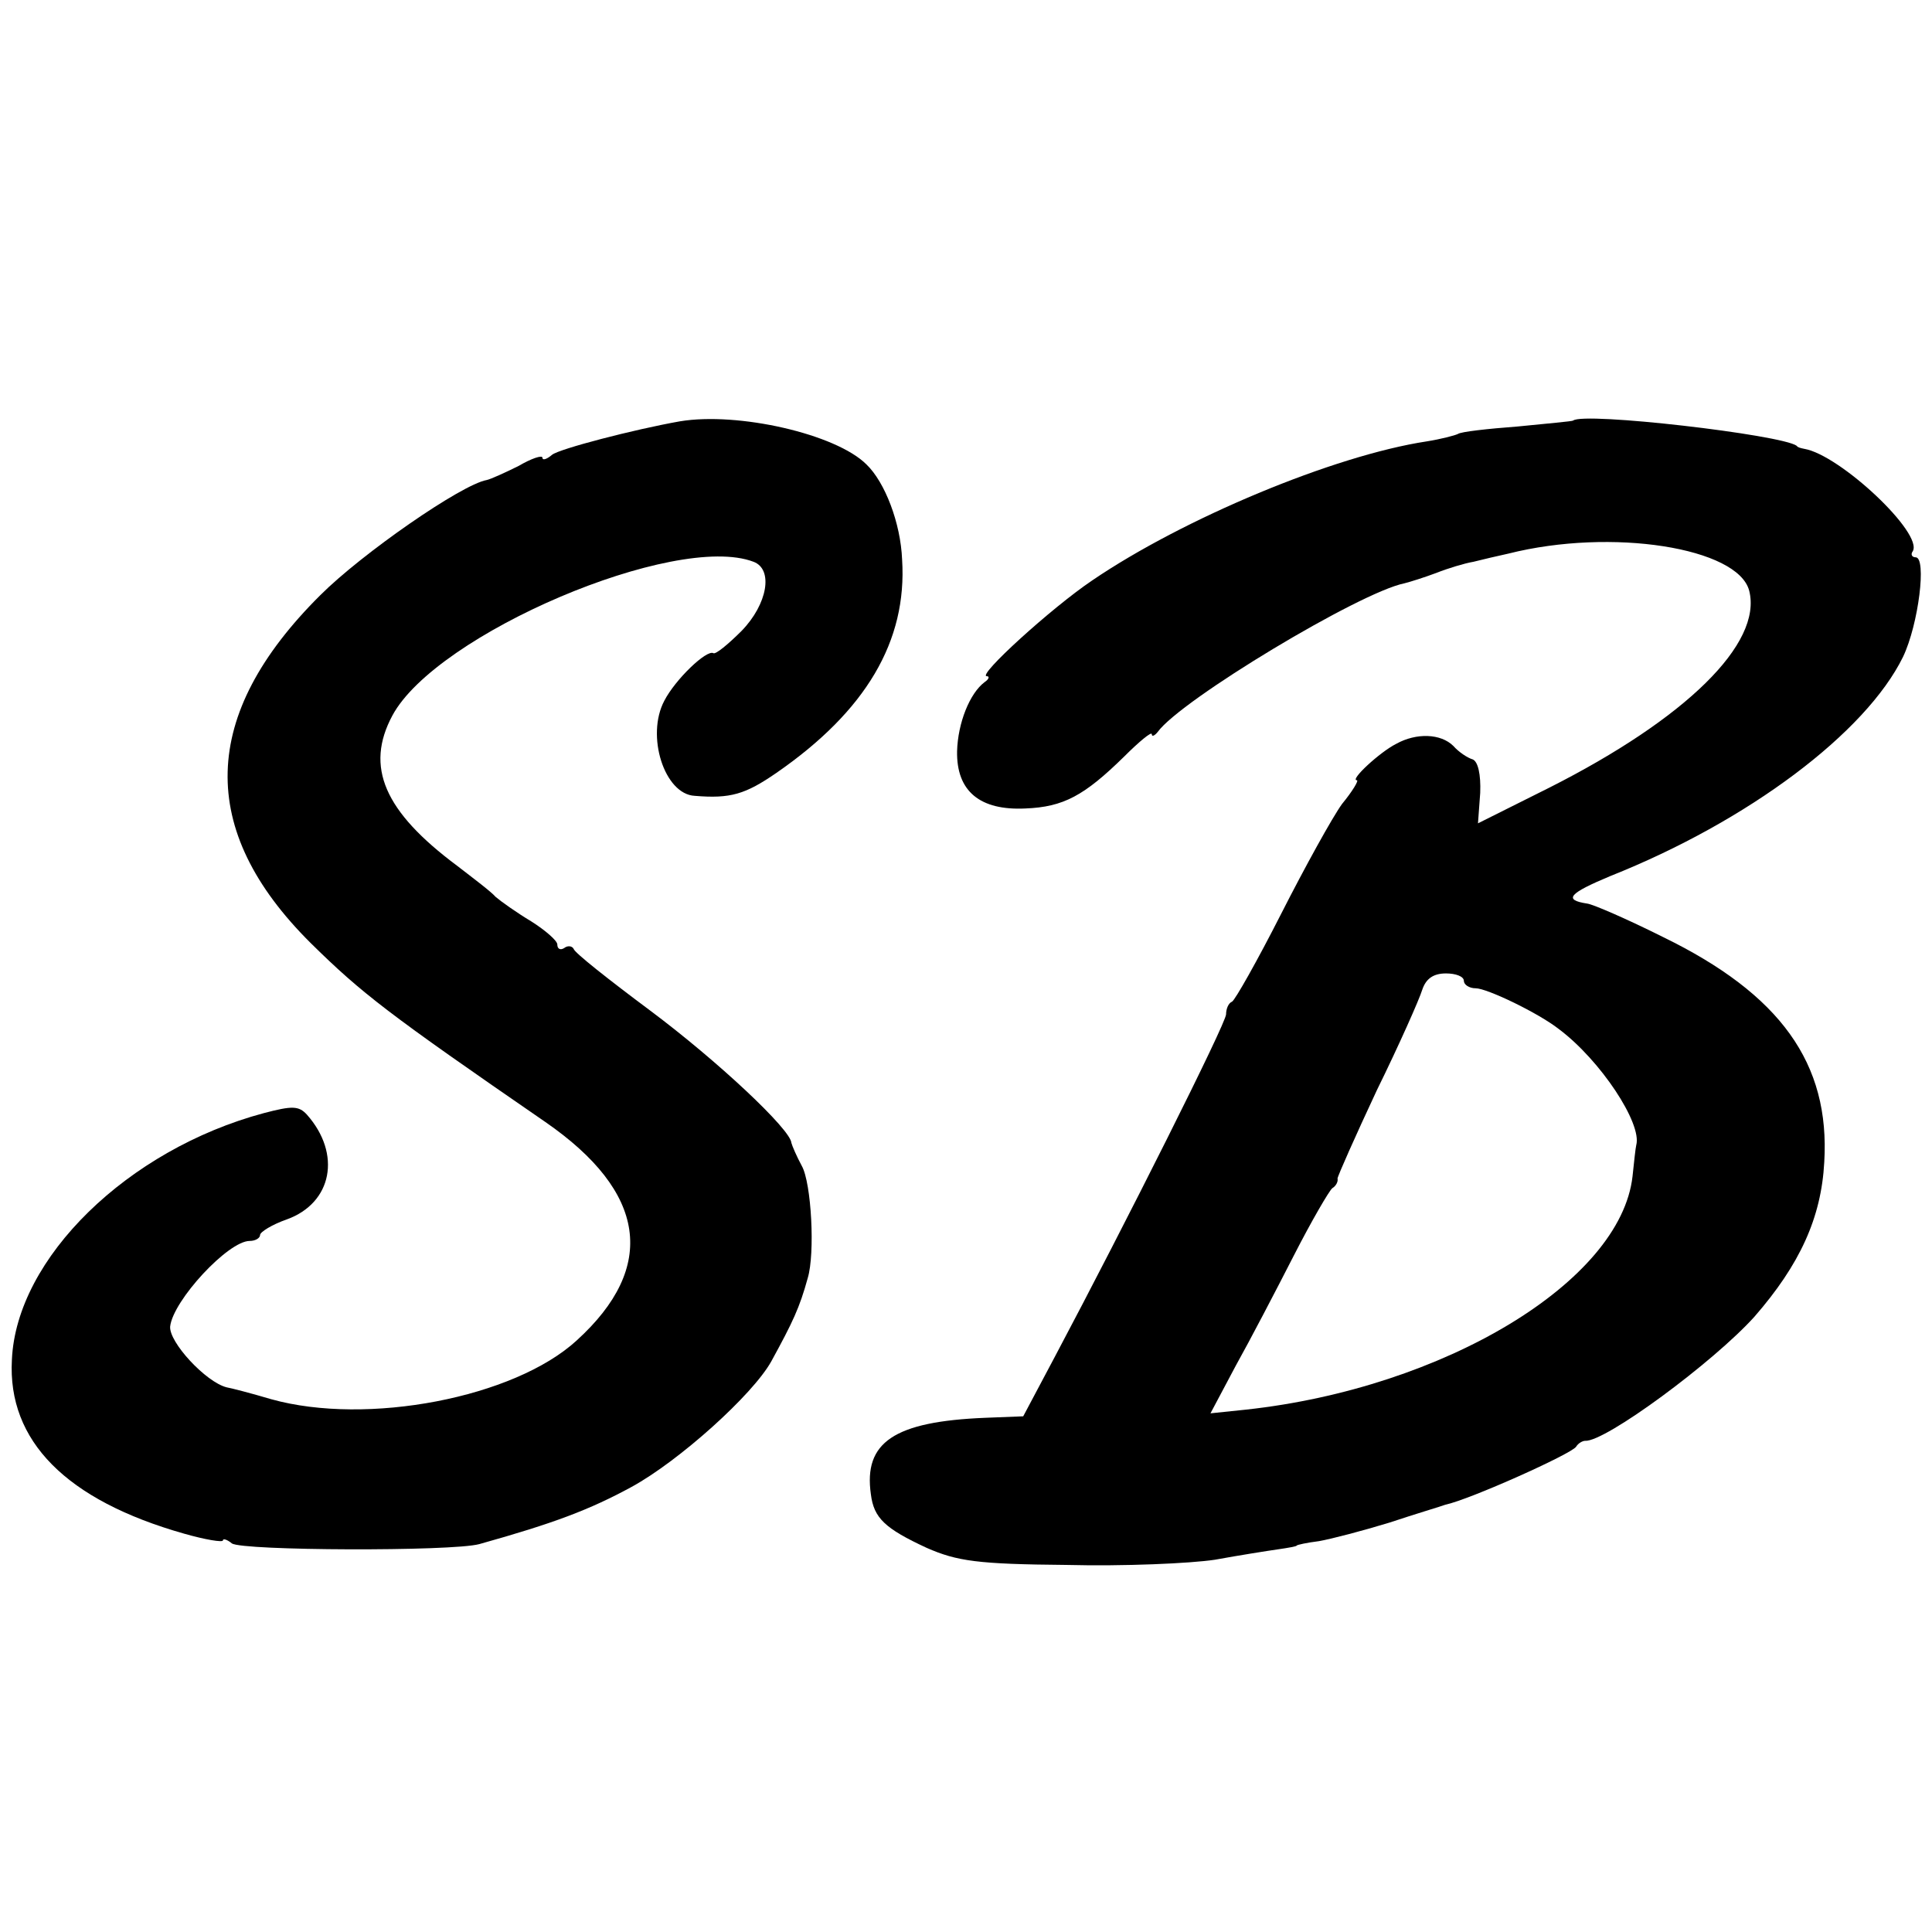 <?xml version="1.0" standalone="no"?>
<!DOCTYPE svg PUBLIC "-//W3C//DTD SVG 20010904//EN"
 "http://www.w3.org/TR/2001/REC-SVG-20010904/DTD/svg10.dtd">
<svg version="1.0" xmlns="http://www.w3.org/2000/svg"
 width="260pt" height="260pt" viewBox="0 0 260 260"
 preserveAspectRatio="xMidYMid meet">
<g transform="translate(0,260) scale(0.1,-0.1)"
fill="#000000" stroke="none">
<path d="M915 2033 c-62 -11 -162 -37 -172 -45 -7 -6 -13 -8 -13 -4 0 4 -15
-1 -32 -11 -18 -9 -38 -18 -43 -19 -34 -6 -168 -99 -224 -155 -162 -161 -166
-316 -13 -468 69 -68 104 -95 316 -241 136 -94 151 -195 42 -294 -84 -77 -282
-115 -411 -79 -27 8 -54 15 -60 16 -28 7 -78 61 -76 82 4 35 78 115 107 115 8
0 14 4 14 8 0 4 16 14 36 21 61 22 74 88 27 141 -11 12 -20 12 -58 2 -183 -49
-333 -195 -339 -332 -6 -109 73 -189 232 -234 28 -8 52 -12 52 -9 0 3 6 1 12
-4 13 -10 296 -11 333 -1 100 28 148 46 205 77 64 35 163 124 188 169 29 53
38 72 49 112 10 33 5 128 -8 151 -7 13 -13 27 -14 31 -1 18 -99 110 -190 178
-55 41 -102 78 -103 83 -2 4 -8 5 -13 1 -5 -3 -9 -1 -9 5 0 5 -16 19 -35 31
-20 12 -41 27 -48 33 -6 7 -30 25 -52 42 -98 73 -124 133 -87 202 59 110 381
247 486 207 27 -10 19 -57 -16 -93 -18 -18 -35 -32 -38 -30 -9 5 -51 -35 -66
-64 -25 -47 0 -126 41 -128 48 -4 68 2 110 31 120 83 176 177 169 287 -2 49
-23 104 -48 128 -41 41 -173 71 -251 58z"/>
<path d="M2117 2034 c-1 -1 -35 -4 -75 -8 -40 -3 -76 -7 -80 -10 -4 -2 -23 -7
-42 -10 -125 -19 -328 -104 -450 -187 -55 -37 -156 -129 -142 -129 4 0 3 -4
-3 -8 -20 -15 -36 -55 -37 -93 -1 -54 31 -80 92 -77 51 2 79 17 133 70 20 20
37 34 37 30 0 -4 4 -2 8 3 31 43 272 188 332 200 8 2 27 8 43 14 15 6 38 13
50 15 12 3 33 8 47 11 139 35 309 8 324 -50 18 -71 -85 -172 -269 -265 l-96
-48 3 41 c1 25 -3 42 -10 45 -7 2 -19 10 -26 18 -17 17 -50 18 -77 3 -22 -11
-63 -49 -53 -49 3 0 -6 -15 -20 -32 -13 -18 -50 -85 -82 -148 -32 -63 -62
-116 -66 -118 -5 -2 -8 -10 -8 -17 0 -12 -136 -283 -230 -460 l-43 -81 -51 -2
c-123 -5 -164 -33 -154 -103 4 -32 19 -46 75 -72 41 -18 69 -22 188 -23 77 -2
167 2 200 7 33 6 71 12 85 14 14 2 25 4 25 5 0 1 14 4 30 6 17 3 59 14 95 25
36 12 70 22 75 24 33 7 169 68 176 78 3 5 9 8 12 8 27 -2 173 106 228 167 61
70 90 133 94 208 8 133 -59 226 -217 303 -48 24 -94 44 -102 45 -33 5 -24 14
31 37 186 74 344 193 394 295 21 44 32 134 17 134 -5 0 -7 4 -4 8 15 24 -98
130 -146 138 -5 1 -9 2 -10 4 -20 15 -287 46 -301 34z m-147 -754 c0 -5 7 -10
16 -10 15 0 84 -33 112 -55 56 -42 112 -127 104 -156 -1 -4 -3 -23 -5 -42 -16
-142 -254 -285 -520 -314 l-48 -5 34 64 c19 34 54 101 78 148 24 47 48 88 52
91 5 3 8 9 7 13 0 3 24 57 53 119 30 61 57 122 61 135 5 15 15 22 32 22 13 0
24 -4 24 -10z"/>
</g>
</svg>
